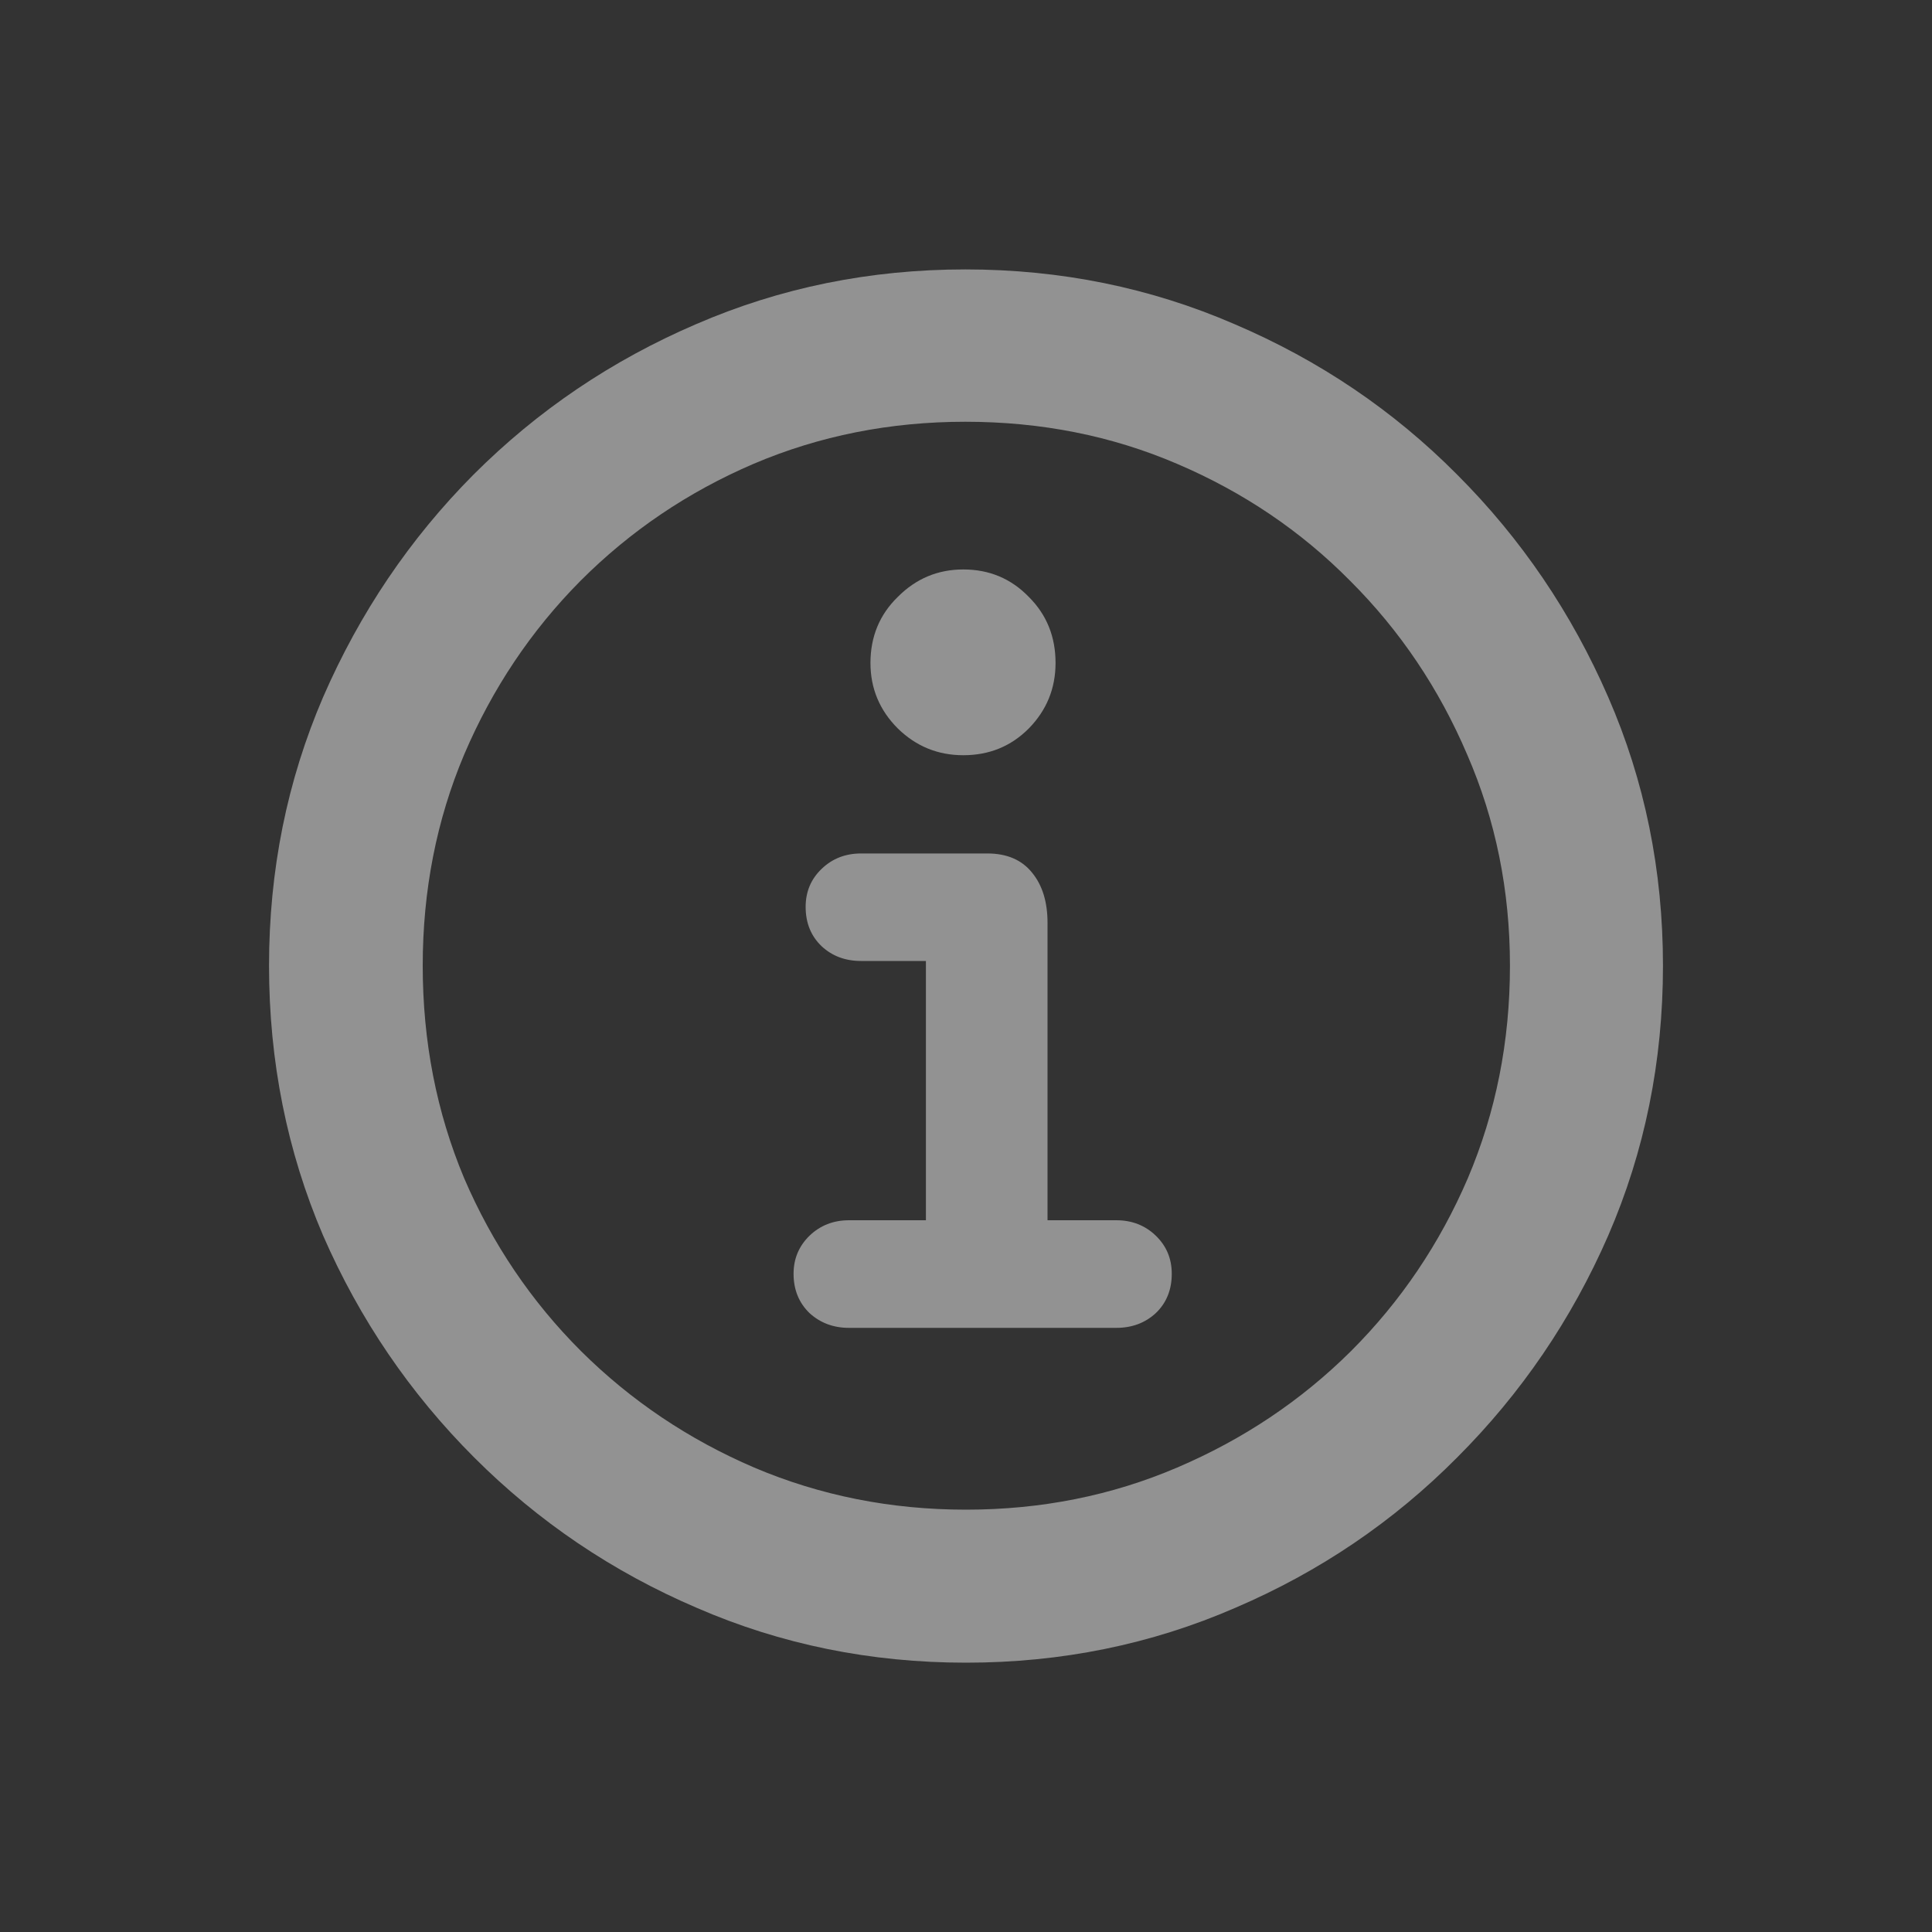 <svg width="20" height="20" viewBox="0 0 20 20" fill="none" xmlns="http://www.w3.org/2000/svg">
<rect x="0" y="0" width="20" height="20" fill="#333333" stroke="none"/>
<path opacity="0.7" d="M10 17.212C9.013 17.212 8.084 17.023 7.212 16.644C6.341 16.271 5.573 15.752 4.909 15.088C4.245 14.424 3.724 13.659 3.345 12.791C2.972 11.92 2.785 10.988 2.785 9.997C2.785 9.01 2.972 8.083 3.345 7.216C3.724 6.345 4.242 5.577 4.902 4.913C5.566 4.249 6.334 3.73 7.205 3.356C8.077 2.978 9.006 2.789 9.993 2.789C10.98 2.789 11.909 2.978 12.781 3.356C13.657 3.73 14.425 4.249 15.084 4.913C15.748 5.577 16.269 6.345 16.648 7.216C17.026 8.083 17.215 9.01 17.215 9.997C17.215 10.988 17.026 11.92 16.648 12.791C16.269 13.659 15.748 14.424 15.084 15.088C14.425 15.752 13.659 16.271 12.788 16.644C11.916 17.023 10.987 17.212 10 17.212ZM10 15.628C10.779 15.628 11.508 15.482 12.186 15.192C12.868 14.901 13.468 14.5 13.984 13.988C14.501 13.472 14.904 12.874 15.195 12.197C15.485 11.514 15.631 10.781 15.631 9.997C15.631 9.218 15.483 8.489 15.188 7.811C14.897 7.129 14.494 6.529 13.977 6.013C13.466 5.496 12.868 5.093 12.186 4.802C11.508 4.511 10.777 4.366 9.993 4.366C9.214 4.366 8.483 4.511 7.8 4.802C7.122 5.093 6.525 5.496 6.009 6.013C5.497 6.529 5.096 7.129 4.805 7.811C4.519 8.489 4.376 9.218 4.376 9.997C4.376 10.781 4.519 11.514 4.805 12.197C5.096 12.874 5.499 13.472 6.016 13.988C6.532 14.5 7.129 14.901 7.807 15.192C8.49 15.482 9.221 15.628 10 15.628ZM8.789 13.746C8.628 13.746 8.492 13.695 8.381 13.594C8.271 13.488 8.215 13.352 8.215 13.186C8.215 13.029 8.271 12.898 8.381 12.791C8.492 12.685 8.628 12.632 8.789 12.632H9.585V9.948H8.914C8.752 9.948 8.616 9.898 8.506 9.796C8.395 9.69 8.34 9.554 8.34 9.388C8.34 9.231 8.395 9.1 8.506 8.994C8.616 8.888 8.752 8.835 8.914 8.835H10.221C10.424 8.835 10.579 8.902 10.685 9.035C10.791 9.165 10.844 9.337 10.844 9.554V12.632H11.556C11.718 12.632 11.854 12.685 11.964 12.791C12.075 12.898 12.13 13.029 12.13 13.186C12.13 13.352 12.075 13.488 11.964 13.594C11.854 13.695 11.718 13.746 11.556 13.746H8.789ZM9.972 7.818C9.709 7.818 9.483 7.726 9.294 7.541C9.105 7.352 9.011 7.126 9.011 6.863C9.011 6.591 9.105 6.363 9.294 6.179C9.483 5.989 9.709 5.895 9.972 5.895C10.24 5.895 10.466 5.989 10.65 6.179C10.835 6.363 10.927 6.591 10.927 6.863C10.927 7.126 10.835 7.352 10.65 7.541C10.466 7.726 10.24 7.818 9.972 7.818Z" fill="#F5F5F5" fill-opacity="0.7"/>
</svg>
